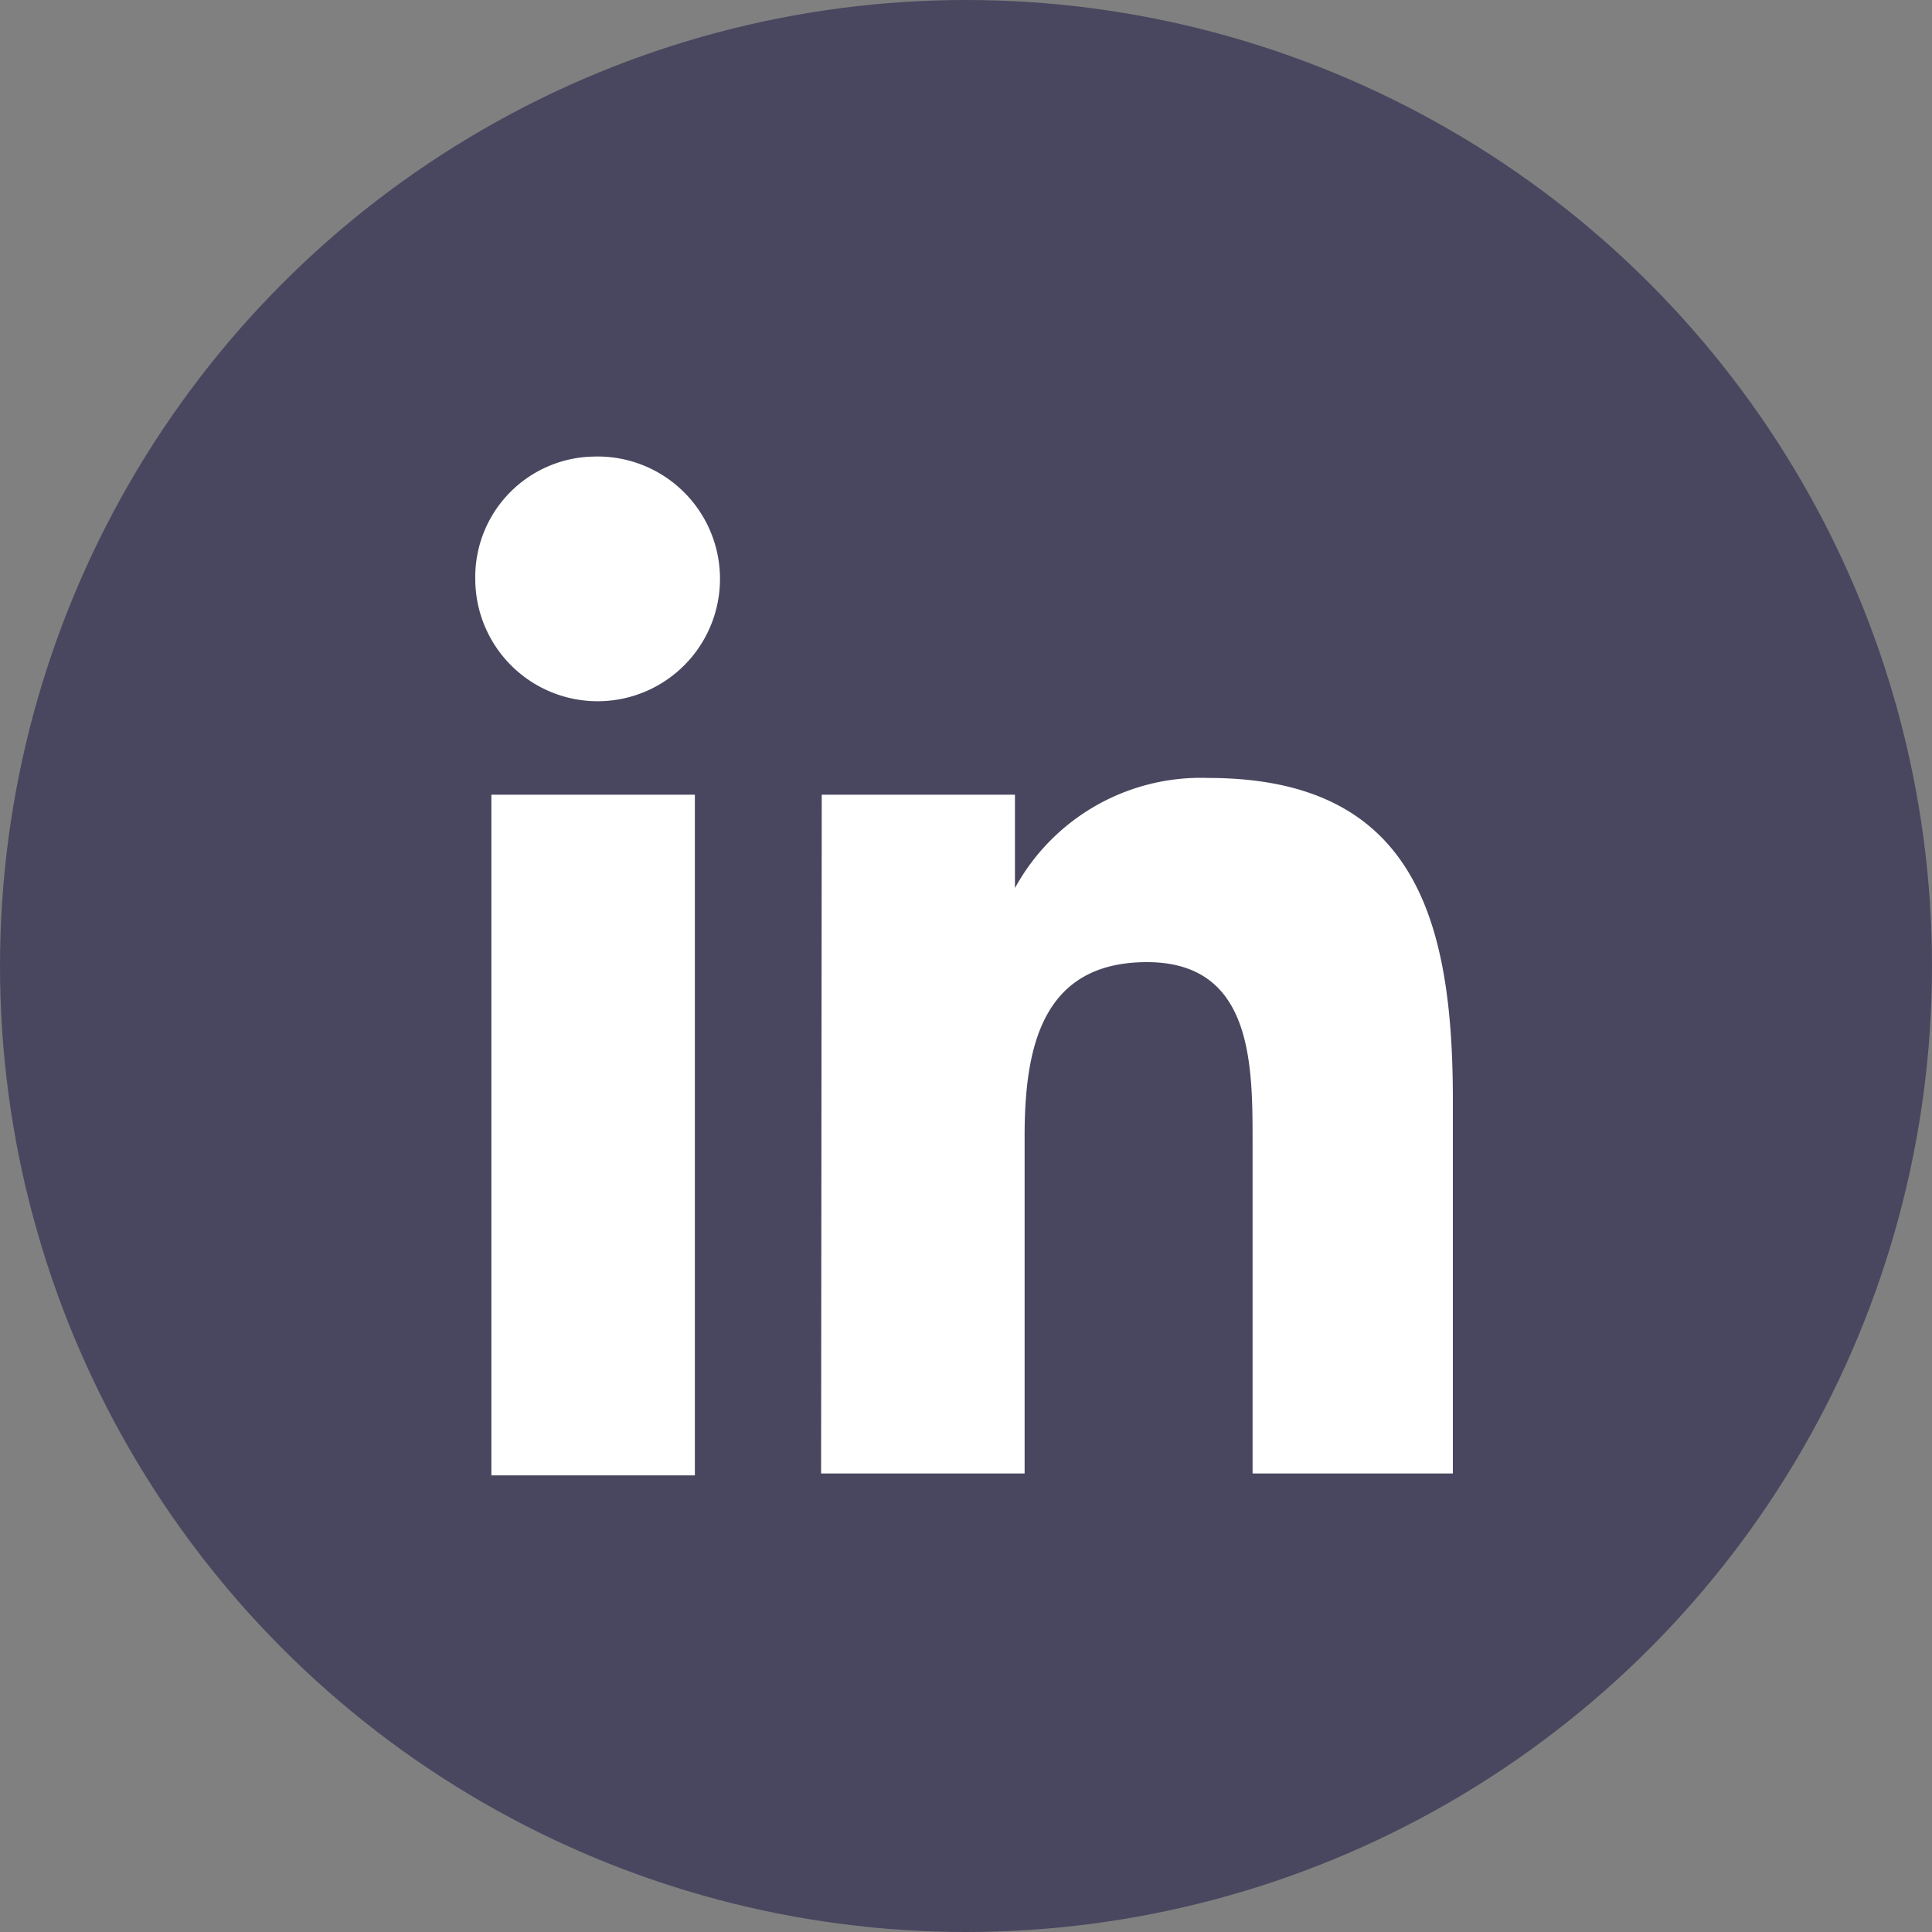 <svg id="图层_1" data-name="图层 1" xmlns="http://www.w3.org/2000/svg" viewBox="0 0 30 30"><rect x="0" y="0" width="30" height="30" fill="#808080" stroke="none"/><defs><style>.cls-1{fill:#49475f;}.cls-2{fill:#fff;}</style></defs><title>社区图标-6</title><circle class="cls-1" cx="15" cy="15" r="15"/><path class="cls-2" d="M493.68,451.15h3.16v10.57h-3.16Zm1.58-5.25a1.9,1.9,0,1,1-1.83,1.9,1.87,1.87,0,0,1,1.83-1.9m3.55,5.25h3v1.45h0a3.29,3.29,0,0,1,3-1.71c3.2,0,3.8,2.19,3.8,5v5.8H505.5v-5.14c0-1.22,0-2.8-1.64-2.8s-1.9,1.34-1.9,2.71v5.23h-3.16Z" transform="translate(-486.05 -438.81)"/></svg>